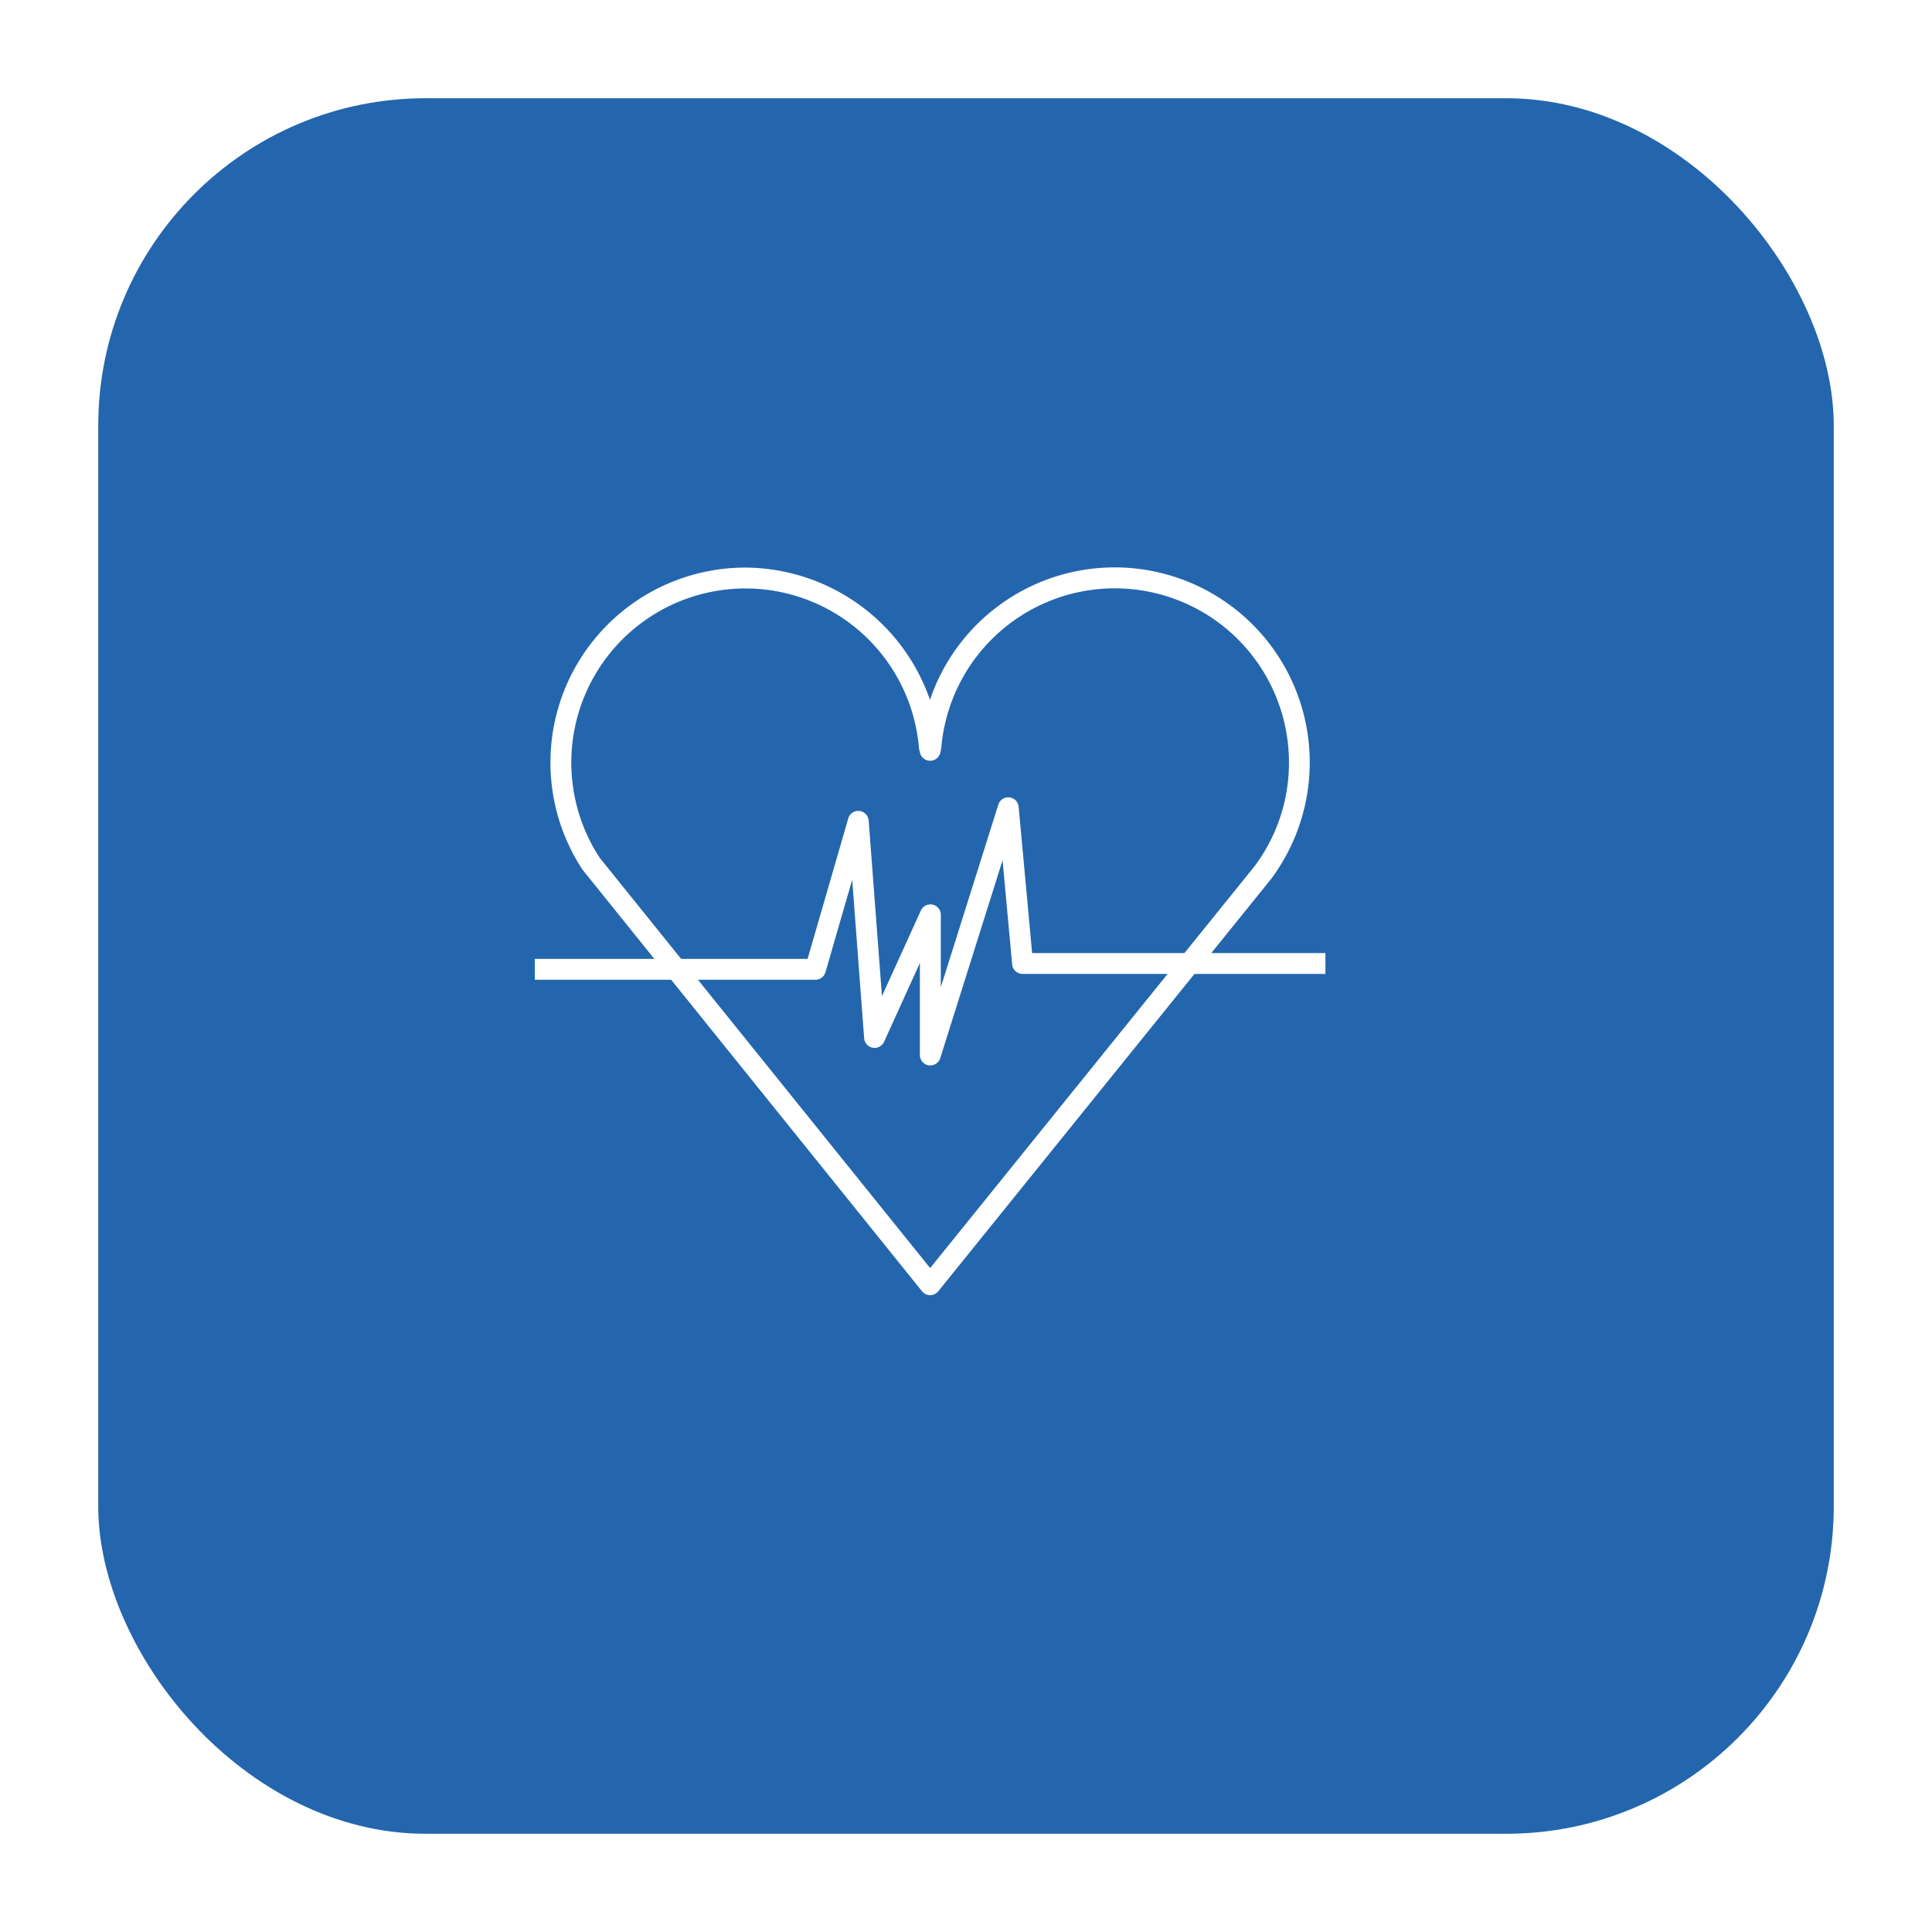 <svg xmlns="http://www.w3.org/2000/svg" xmlns:xlink="http://www.w3.org/1999/xlink" width="177" height="177" viewBox="0 0 177 177">
  <defs>
    <filter id="Rectángulo_4458" x="0" y="0" width="177" height="177" filterUnits="userSpaceOnUse">
      <feOffset dx="3" dy="3" input="SourceAlpha"/>
      <feGaussianBlur stdDeviation="3" result="blur"/>
      <feFlood flood-opacity="0.278"/>
      <feComposite operator="in" in2="blur"/>
      <feComposite in="SourceGraphic"/>
    </filter>
    <clipPath id="clip-path">
      <rect id="Rectángulo_4468" data-name="Rectángulo 4468" width="72.429" height="66.656" fill="none"/>
    </clipPath>
  </defs>
  <g id="Grupo_339" data-name="Grupo 339" transform="translate(-254 -1038)">
    <g transform="matrix(1, 0, 0, 1, 254, 1038)" filter="url(#Rectángulo_4458)">
      <rect id="Rectángulo_4458-2" data-name="Rectángulo 4458" width="159" height="159" rx="30" transform="translate(6 6)" fill="#2466ad"/>
    </g>
    <g id="Grupo_299" data-name="Grupo 299" transform="translate(303 1089.999)">
      <g id="Grupo_298" data-name="Grupo 298" transform="translate(0 0.001)" clip-path="url(#clip-path)">
        <path id="Trazado_629" data-name="Trazado 629" d="M5.732,26.574l30.285,37.6,29.73-36.827a15.79,15.79,0,0,0,3.143-9.48,15.955,15.955,0,0,0-31.849-1.405.815.815,0,0,1-.015.11l-.074.361a.958.958,0,0,1-.924.763h-.012a.955.955,0,0,1-.93-.74l-.073-.312a.91.91,0,0,1-.022-.137,15.954,15.954,0,0,0-31.85,1.36,15.879,15.879,0,0,0,2.591,8.7M36.016,66.656h0a.952.952,0,0,1-.744-.358L4.214,27.734a.856.856,0,0,1-.055-.073A17.86,17.86,0,0,1,19.1,0,18,18,0,0,1,36,12.117,17.869,17.869,0,1,1,67.257,28.522L36.759,66.3a.952.952,0,0,1-.743.355" transform="translate(0.199 0)" fill="#fff"/>
        <path id="Trazado_630" data-name="Trazado 630" d="M36.231,42.687a.884.884,0,0,1-.145-.012.955.955,0,0,1-.811-.944V33.3l-3.282,7.222a.957.957,0,0,1-1.823-.325L29.075,25.676l-2.451,8.47a.958.958,0,0,1-.919.691H0V32.926H24.987l3.726-12.869a.955.955,0,0,1,1.87.194L31.8,36.335l3.566-7.844a.956.956,0,0,1,1.826.4v6.629l5.268-16.728a.956.956,0,0,1,1.864.2l1.233,13.4H72.429V34.3H44.681a.957.957,0,0,1-.952-.869l-.878-9.54-5.71,18.124a.955.955,0,0,1-.911.669" transform="translate(0 2.925)" fill="#fff"/>
      </g>
    </g>
  </g>
</svg>
